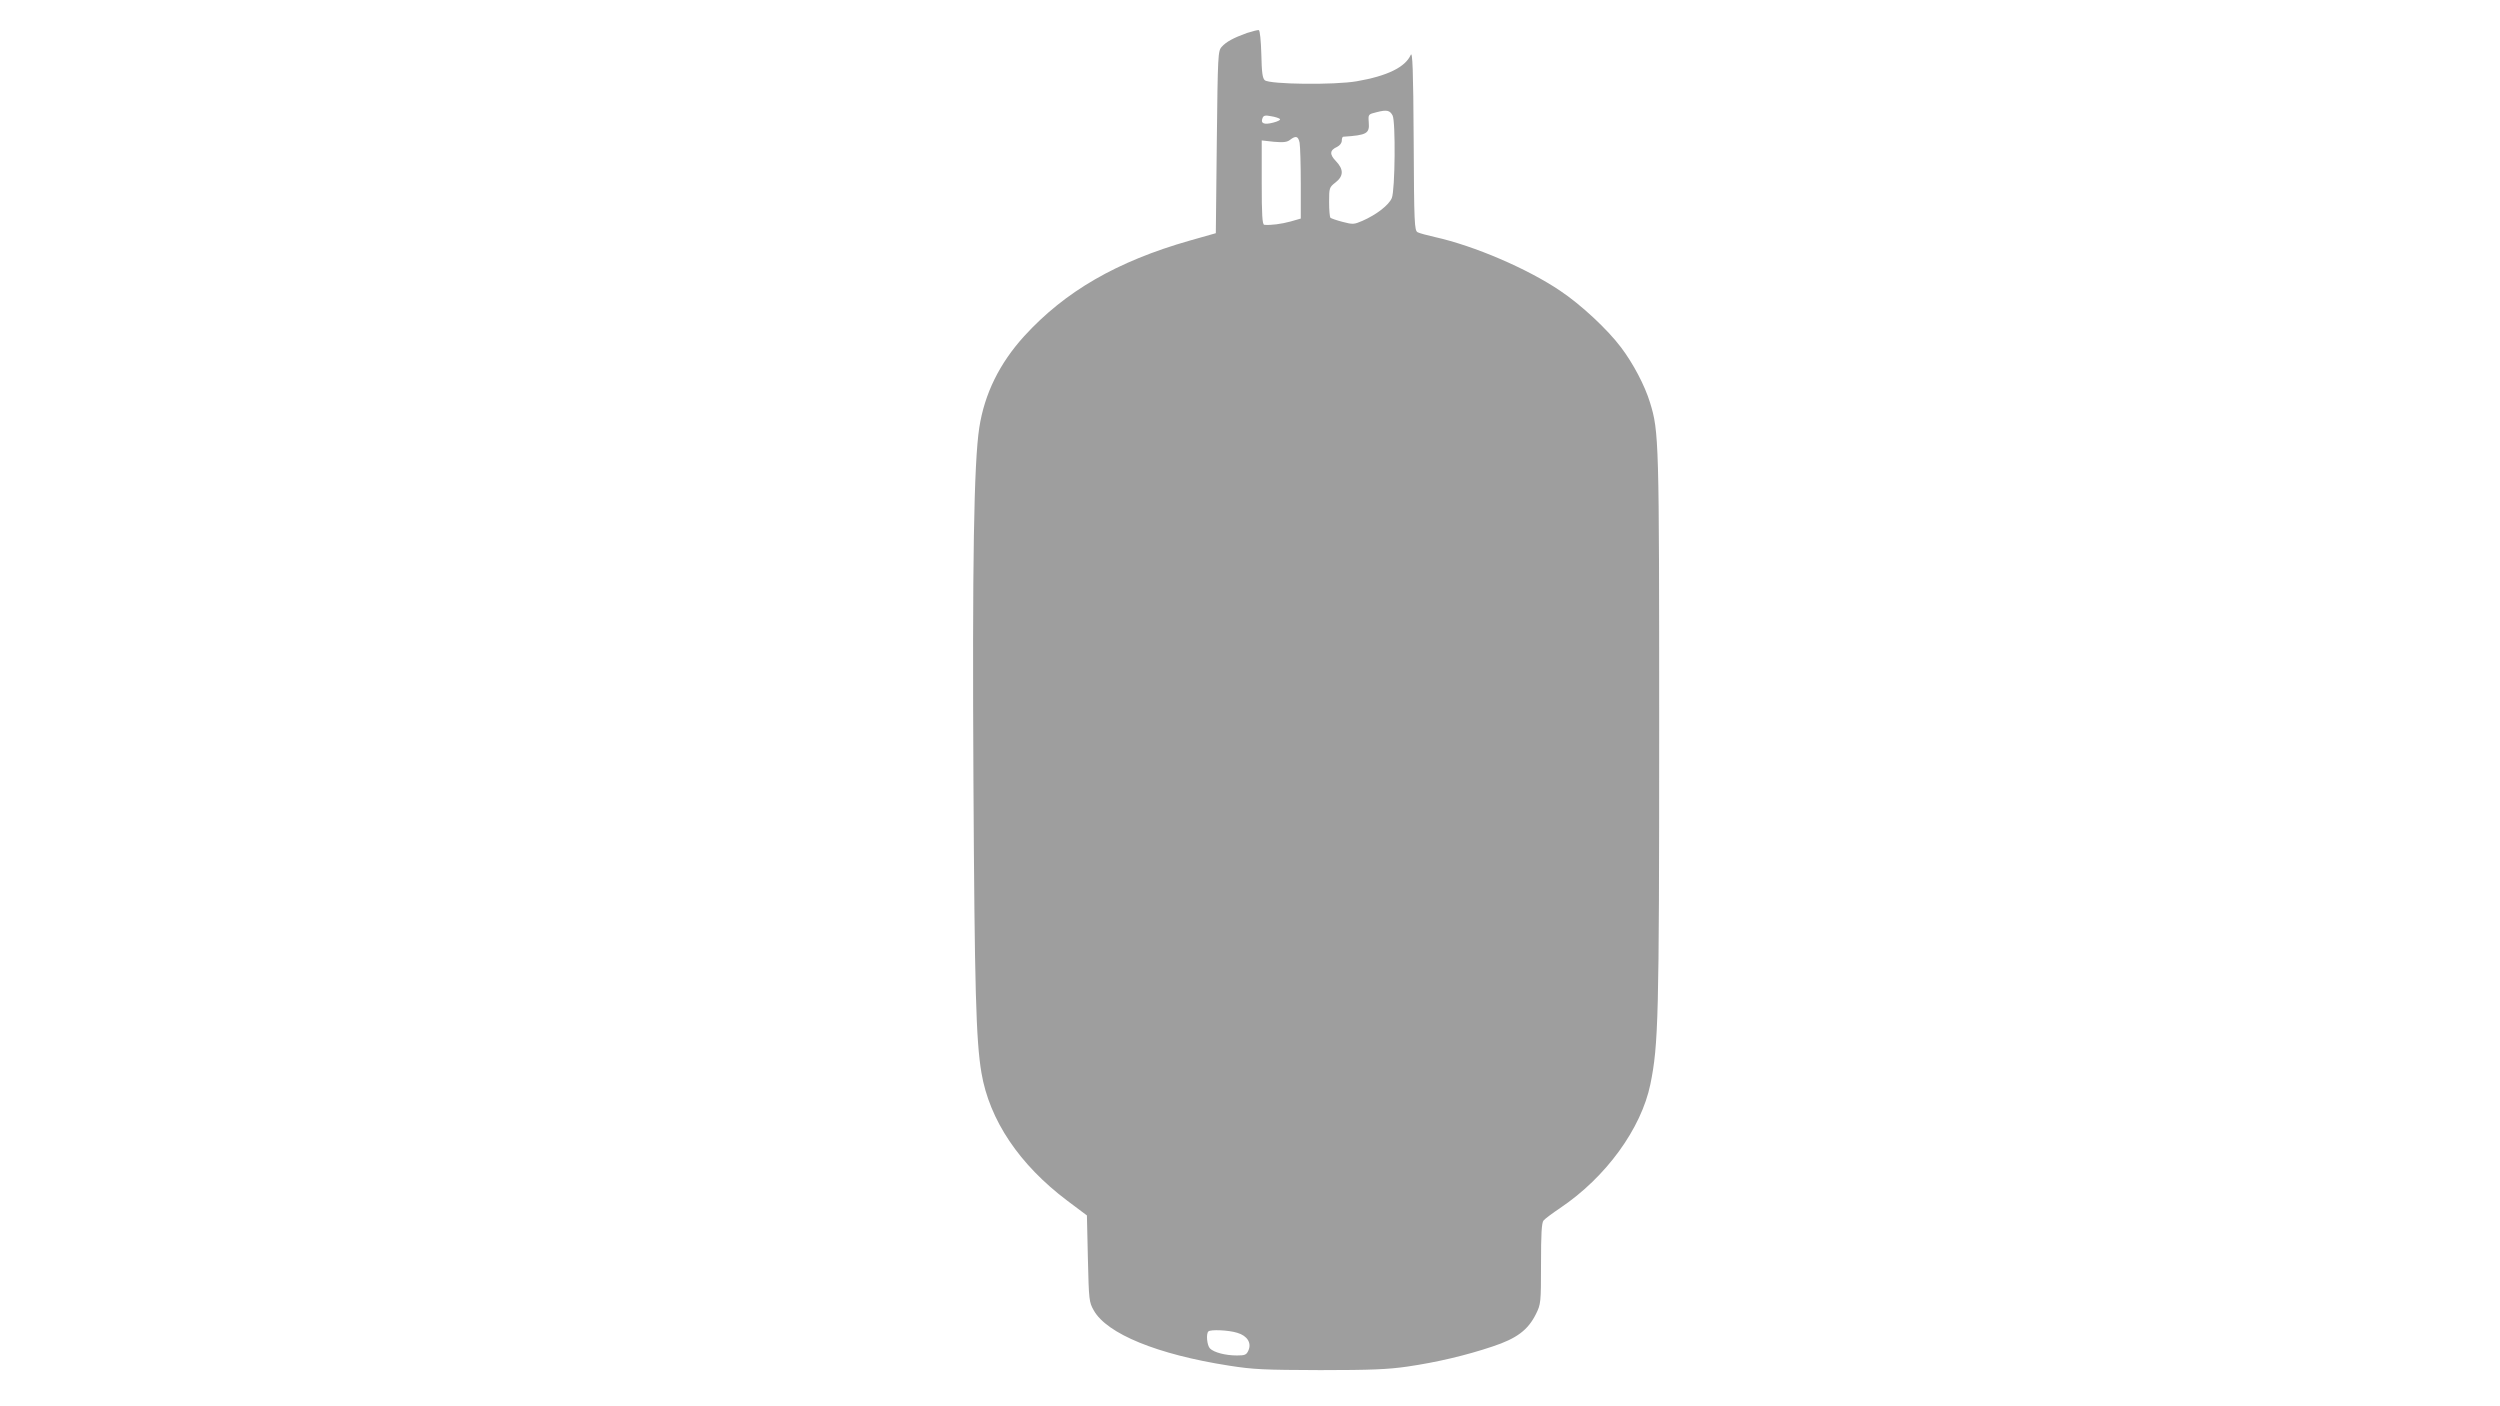 <?xml version="1.0" standalone="no"?>
<!DOCTYPE svg PUBLIC "-//W3C//DTD SVG 20010904//EN"
 "http://www.w3.org/TR/2001/REC-SVG-20010904/DTD/svg10.dtd">
<svg version="1.0" xmlns="http://www.w3.org/2000/svg"
 width="1280pt" height="720pt" viewBox="0 0 1280 720"
 preserveAspectRatio="xMidYMid meet">
<g transform="translate(0,720) scale(0.1,-0.1)"
fill="#9e9e9e" stroke="none">
<path d="M6384 7031 c-69 -25 -106 -45 -129 -71 -19 -21 -20 -40 -25 -488 l-5
-466 -134 -38 c-372 -106 -638 -260 -847 -489 -127 -140 -203 -295 -230 -468
-28 -181 -36 -701 -30 -1811 6 -1063 13 -1327 41 -1493 41 -242 194 -470 440
-655 l100 -75 5 -221 c5 -212 6 -223 30 -265 67 -120 326 -226 692 -283 126
-20 182 -22 468 -23 262 0 348 4 445 18 151 22 300 57 437 103 124 41 181 84
222 166 25 51 26 56 26 258 0 150 3 210 13 221 6 8 45 37 85 64 234 157 415
406 462 634 41 202 45 336 45 1811 0 1488 -1 1530 -47 1679 -26 86 -86 200
-148 282 -69 92 -205 219 -313 291 -168 113 -438 229 -639 274 -40 9 -81 20
-90 25 -16 9 -18 44 -20 472 -2 361 -6 456 -15 436 -28 -63 -120 -108 -276
-135 -115 -20 -445 -16 -471 5 -12 10 -16 39 -18 134 -2 69 -7 121 -13 123 -5
1 -33 -6 -61 -15z m746 -422 c16 -29 13 -383 -4 -423 -15 -36 -78 -85 -151
-117 -42 -18 -48 -19 -101 -5 -31 8 -59 18 -62 21 -4 4 -7 40 -7 81 0 72 1 75
33 100 42 33 42 67 2 109 -34 35 -32 56 6 73 14 7 24 20 24 32 0 11 3 20 8 20
120 8 135 16 130 74 -3 41 -3 41 42 52 51 13 66 9 80 -17z m-577 -18 c5 -5
-11 -13 -35 -19 -46 -12 -65 -4 -54 23 5 14 14 16 44 10 20 -3 41 -10 45 -14z
m101 -122 c3 -17 6 -112 6 -210 l0 -178 -52 -15 c-48 -13 -101 -20 -135 -17
-10 1 -13 51 -13 216 l0 216 63 -7 c48 -4 67 -2 82 10 30 23 42 19 49 -15z
m-319 -6093 c51 -15 74 -52 57 -90 -10 -23 -18 -26 -59 -26 -58 0 -117 15
-138 36 -15 15 -21 75 -8 87 10 11 104 7 148 -7z"/>
</g>
</svg>
